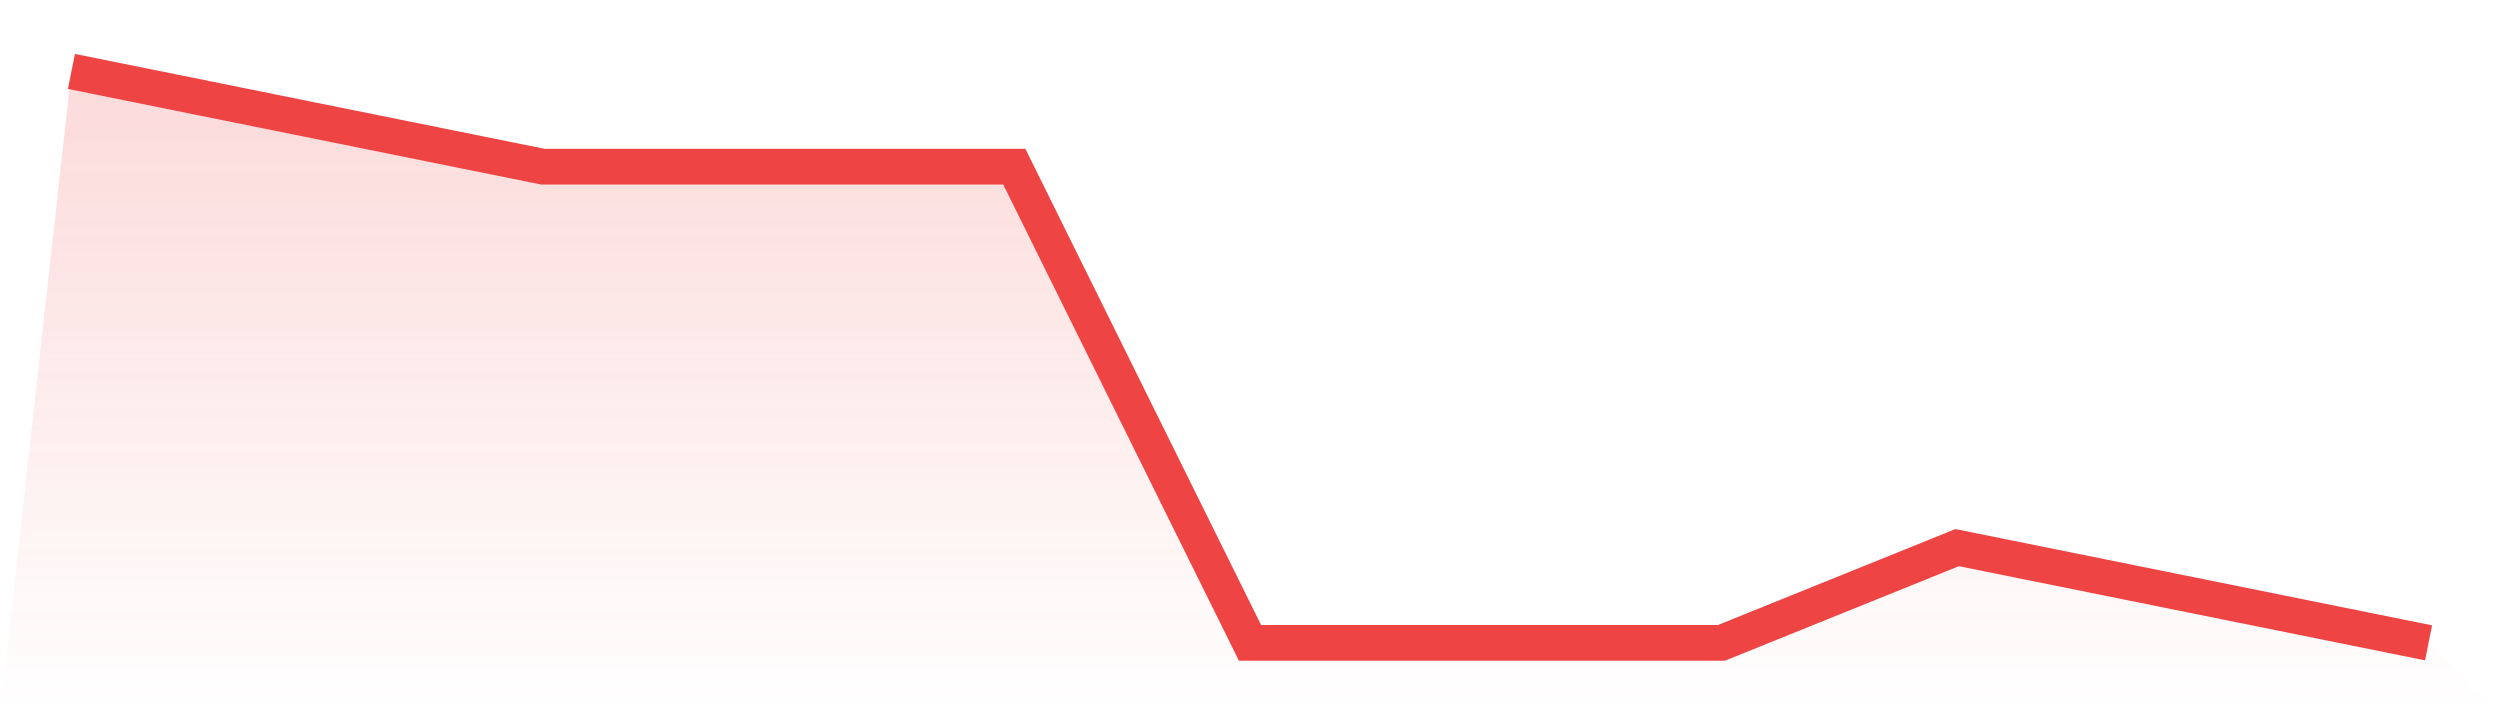 <svg viewBox="0 0 140 40" xmlns="http://www.w3.org/2000/svg">
<defs>
<linearGradient id="gradient" x1="0" x2="0" y1="0" y2="1">
<stop offset="0%" stop-color="#ef4444" stop-opacity="0.2"/>
<stop offset="100%" stop-color="#ef4444" stop-opacity="0"/>
</linearGradient>
</defs>
<path d="M4,4 L4,4 L17.2,6.667 L30.4,9.333 L43.6,9.333 L56.8,9.333 L70,36 L83.2,36 L96.4,36 L109.6,30.667 L122.8,33.333 L136,36 L140,40 L0,40 z" fill="url(#gradient)"/>
<path d="M4,4 L4,4 L17.2,6.667 L30.4,9.333 L43.6,9.333 L56.8,9.333 L70,36 L83.2,36 L96.4,36 L109.6,30.667 L122.8,33.333 L136,36" fill="none" stroke="#ef4444" stroke-width="2"/>
</svg>
